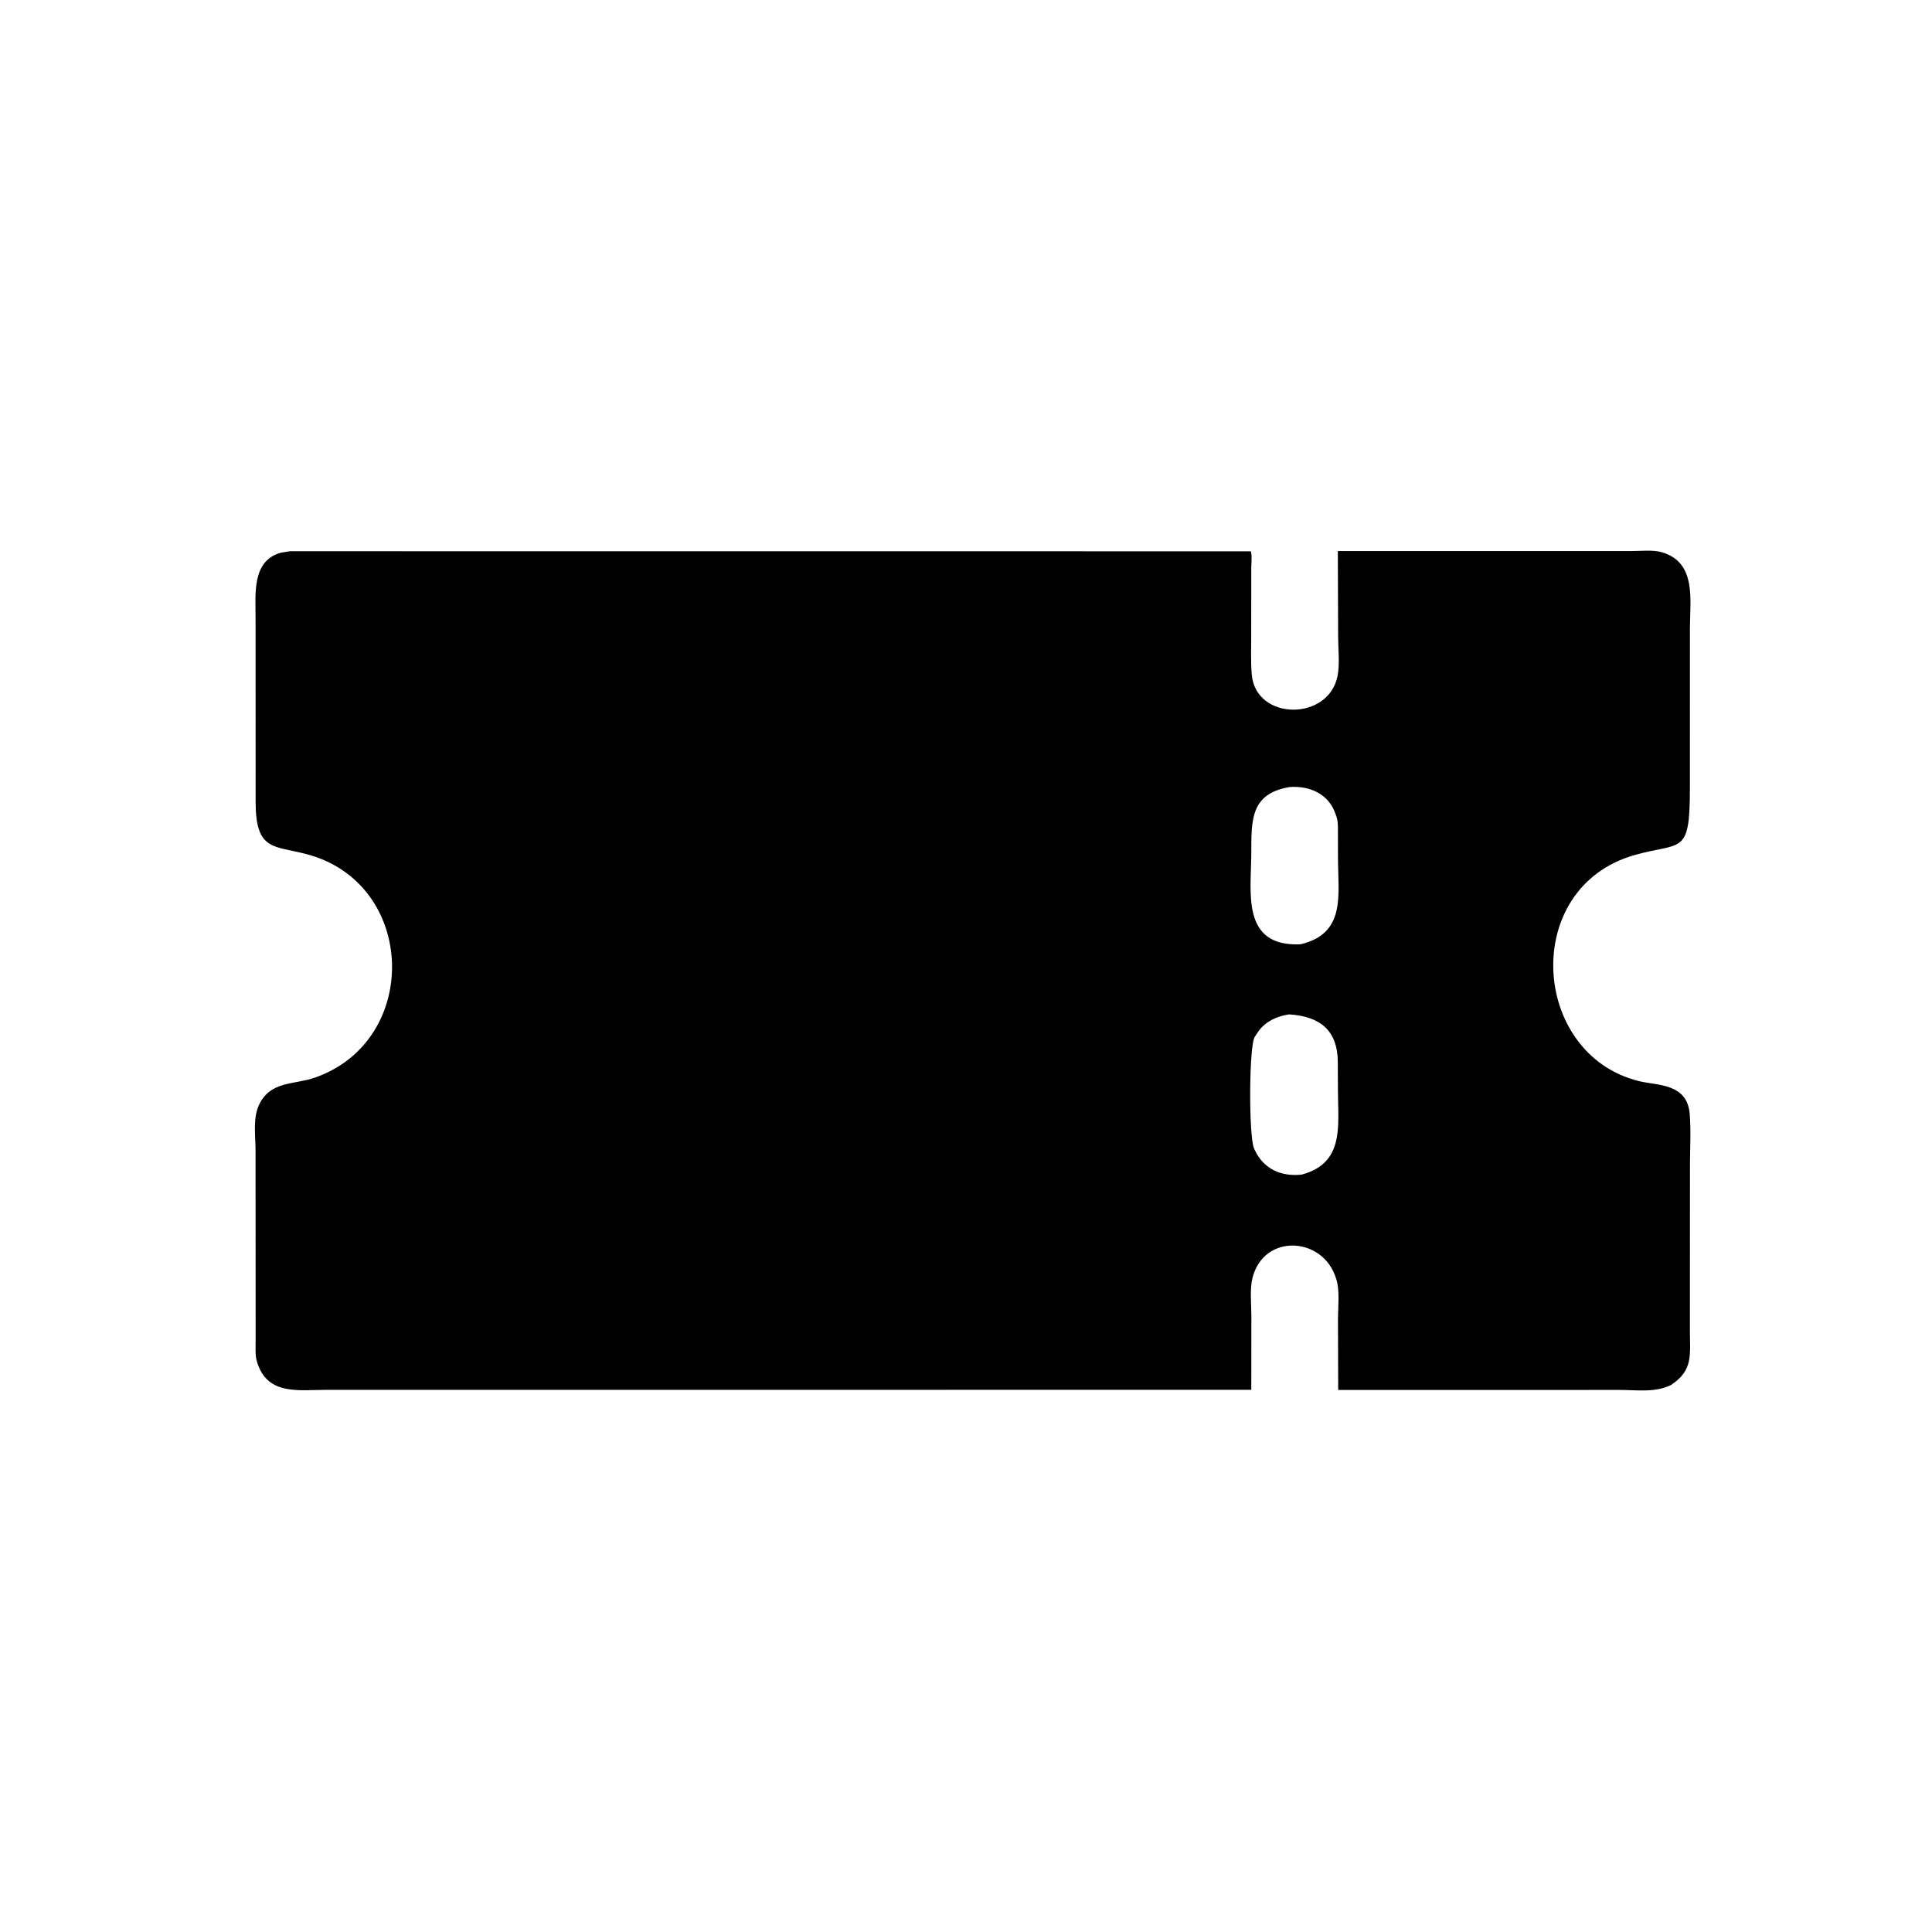 <svg version="1.1" xmlns="http://www.w3.org/2000/svg" style="display: block;" viewBox="0 0 2048 2048" width="640" height="640">
<path transform="translate(0,0)" fill="rgb(0,0,0)" d="M 1771.31 1468.18 C 1754.49 1476.52 1734.9 1473.37 1716.61 1473.38 L 1418.55 1473.44 L 1418.31 1398.9 C 1418.28 1386.2 1420.4 1368.18 1416.6 1356.22 L 1416.19 1355 C 1402.57 1310.69 1339.53 1306.97 1327.63 1354.89 C 1324.71 1366.66 1326.52 1382.92 1326.5 1395.11 L 1326.42 1473.26 L 345.163 1473.31 C 317.448 1473.3 284.701 1479.25 273.202 1445.98 L 272.713 1444.5 C 270.205 1437.18 271.007 1428.06 270.994 1420.35 L 270.885 1219.63 C 270.884 1204.57 267.94 1185.61 274.444 1171.5 C 286.406 1145.56 311.429 1150.16 334.052 1142.24 C 446.293 1102.92 441.98 936.374 325.183 905.478 C 290.193 896.222 271.237 902.219 270.972 850.881 L 270.912 654.357 C 270.935 629.813 266.879 594.067 297.97 585.851 L 307.266 584.326 L 1325.75 584.404 C 1327.47 586.77 1326.39 598.592 1326.39 601.976 L 1326.34 673.599 C 1326.34 687.297 1325.77 701.347 1326.92 715 C 1331.05 764.102 1408.53 764.868 1417.91 716.3 C 1420.31 703.891 1418.52 688.091 1418.48 675.382 L 1418.15 584.157 L 1728.86 584.148 C 1738.66 584.154 1752.48 582.595 1761.87 585.467 L 1763 585.839 C 1798.52 597.161 1791.39 636.602 1791.4 665.405 L 1791.36 836.242 C 1791.31 907.752 1782.4 892.224 1732.59 906.436 C 1611.36 941.026 1622.9 1118 1737.49 1146.06 C 1757.22 1150.89 1788.52 1148.18 1791.17 1180.96 C 1792.62 1198.83 1791.44 1217.72 1791.44 1235.69 L 1791.36 1410.76 C 1791.36 1436 1795.15 1452.47 1771.31 1468.18 z M 1367.34 834.273 C 1325.07 841.134 1326.57 869.924 1326.42 904.713 C 1326.23 946.266 1315.55 1003.7 1378.5 1001.01 C 1427.16 989.709 1418.36 948.228 1418.32 910.019 L 1418.26 883.449 C 1418.24 878.044 1418.59 872.11 1417.08 866.875 L 1415.84 863.149 C 1408.53 841.558 1388.66 832.87 1367.34 834.273 z M 1366.48 1075.28 C 1353.84 1077.25 1342.53 1082.13 1334.5 1092.51 L 1330.23 1098.91 C 1323.87 1107.22 1323.6 1205.13 1329.39 1217.5 L 1330.07 1218.99 C 1339.52 1239.38 1358.39 1247.48 1379.8 1245.13 C 1425.39 1232.99 1418.36 1193.35 1418.28 1156.69 L 1418.12 1125 C 1417.66 1092.12 1399.22 1077.38 1366.48 1075.28 z"/>
</svg>